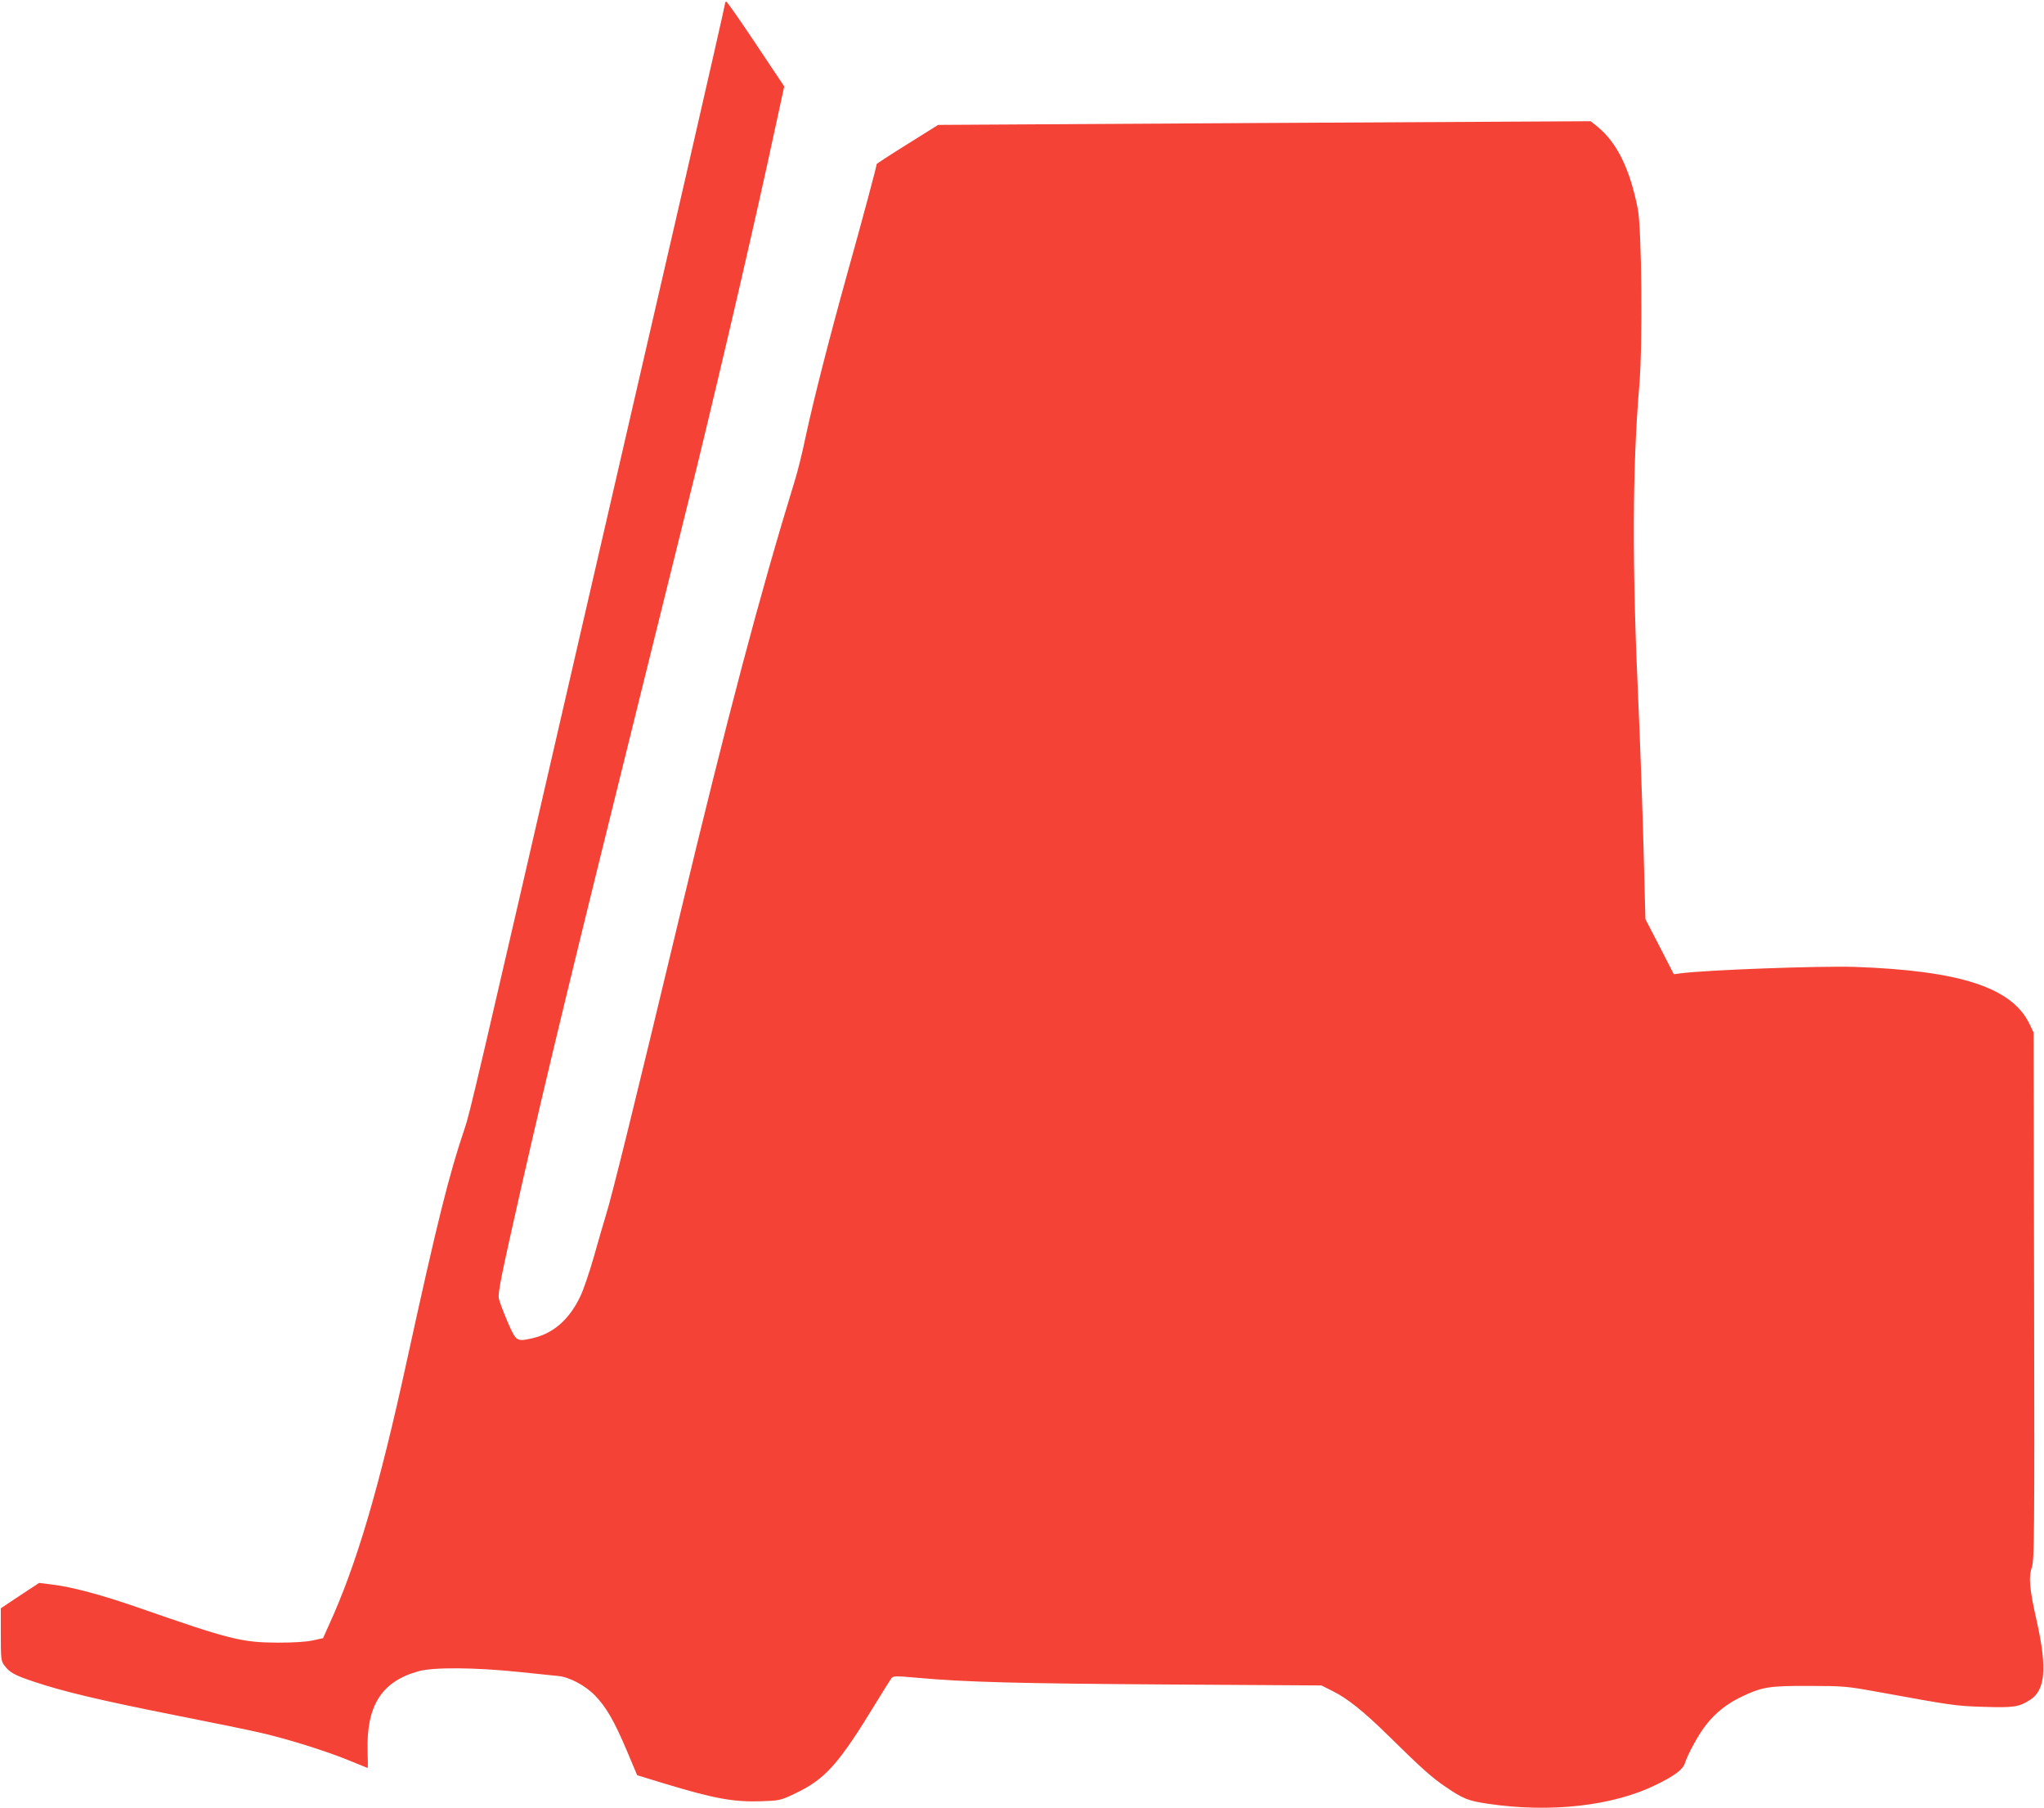 <?xml version="1.0" standalone="no"?>
<!DOCTYPE svg PUBLIC "-//W3C//DTD SVG 20010904//EN"
 "http://www.w3.org/TR/2001/REC-SVG-20010904/DTD/svg10.dtd">
<svg version="1.0" xmlns="http://www.w3.org/2000/svg"
 width="1280pt" height="1132pt" viewBox="0 0 1280 1132"
 preserveAspectRatio="xMidYMid meet">
<g transform="translate(0,1132) scale(0.1,-0.1)"
fill="#f44336" stroke="none">
<path d="M4540 11296 c0 -8 -108 -482 -239 -1053 -132 -571 -425 -1841 -651
-2823 -679 -2948 -708 -3072 -740 -3165 -98 -289 -171 -581 -361 -1450 -176
-807 -317 -1285 -492 -1666 l-34 -76 -64 -14 c-40 -9 -121 -14 -219 -14 -226
1 -299 19 -870 218 -233 81 -419 131 -545 146 l-80 10 -120 -79 -120 -80 0
-164 c0 -150 2 -167 21 -192 34 -46 65 -63 185 -103 185 -62 406 -115 884
-210 248 -49 491 -99 540 -111 169 -39 397 -111 532 -165 74 -30 135 -55 136
-55 1 0 1 46 -1 101 -9 289 87 441 319 505 92 26 353 24 624 -4 116 -12 229
-24 252 -26 67 -6 168 -59 228 -121 70 -71 122 -161 201 -348 l64 -152 173
-53 c315 -95 432 -116 609 -110 108 4 117 6 200 45 198 94 276 181 521 583 42
69 82 132 89 142 12 15 25 15 163 3 294 -27 632 -36 1575 -42 l955 -6 66 -33
c99 -49 198 -129 359 -287 201 -198 269 -259 353 -315 111 -76 143 -88 267
-106 390 -58 784 -13 1053 120 114 56 165 94 178 134 20 61 87 183 134 242 58
74 132 132 220 174 130 62 174 69 425 68 209 0 238 -3 405 -33 500 -91 507
-92 686 -98 189 -6 222 -1 291 43 96 61 108 197 45 482 -48 213 -55 284 -33
349 15 47 17 182 14 1699 l-3 1649 -28 58 c-111 225 -437 330 -1092 353 -220
7 -936 -19 -1097 -41 l-36 -5 -89 173 -89 172 -12 455 c-7 250 -21 653 -32
895 -40 862 -38 1481 6 1995 21 247 15 982 -10 1103 -49 249 -130 413 -250
512 l-45 36 -2043 -11 -2043 -12 -192 -120 c-106 -66 -193 -123 -193 -125 0
-13 -90 -350 -182 -678 -121 -436 -214 -802 -263 -1030 -19 -93 -49 -213 -65
-265 -226 -736 -423 -1483 -720 -2720 -286 -1194 -430 -1777 -466 -1890 -13
-41 -46 -156 -74 -255 -28 -99 -67 -213 -86 -252 -70 -147 -171 -234 -304
-263 -96 -21 -98 -19 -152 105 -26 61 -50 125 -54 144 -7 36 11 126 142 705
167 733 309 1320 752 3106 148 597 302 1218 342 1380 180 739 376 1586 494
2137 l57 262 -177 265 c-98 147 -181 266 -186 266 -4 0 -8 -6 -8 -14z"/>
</g>
</svg>

